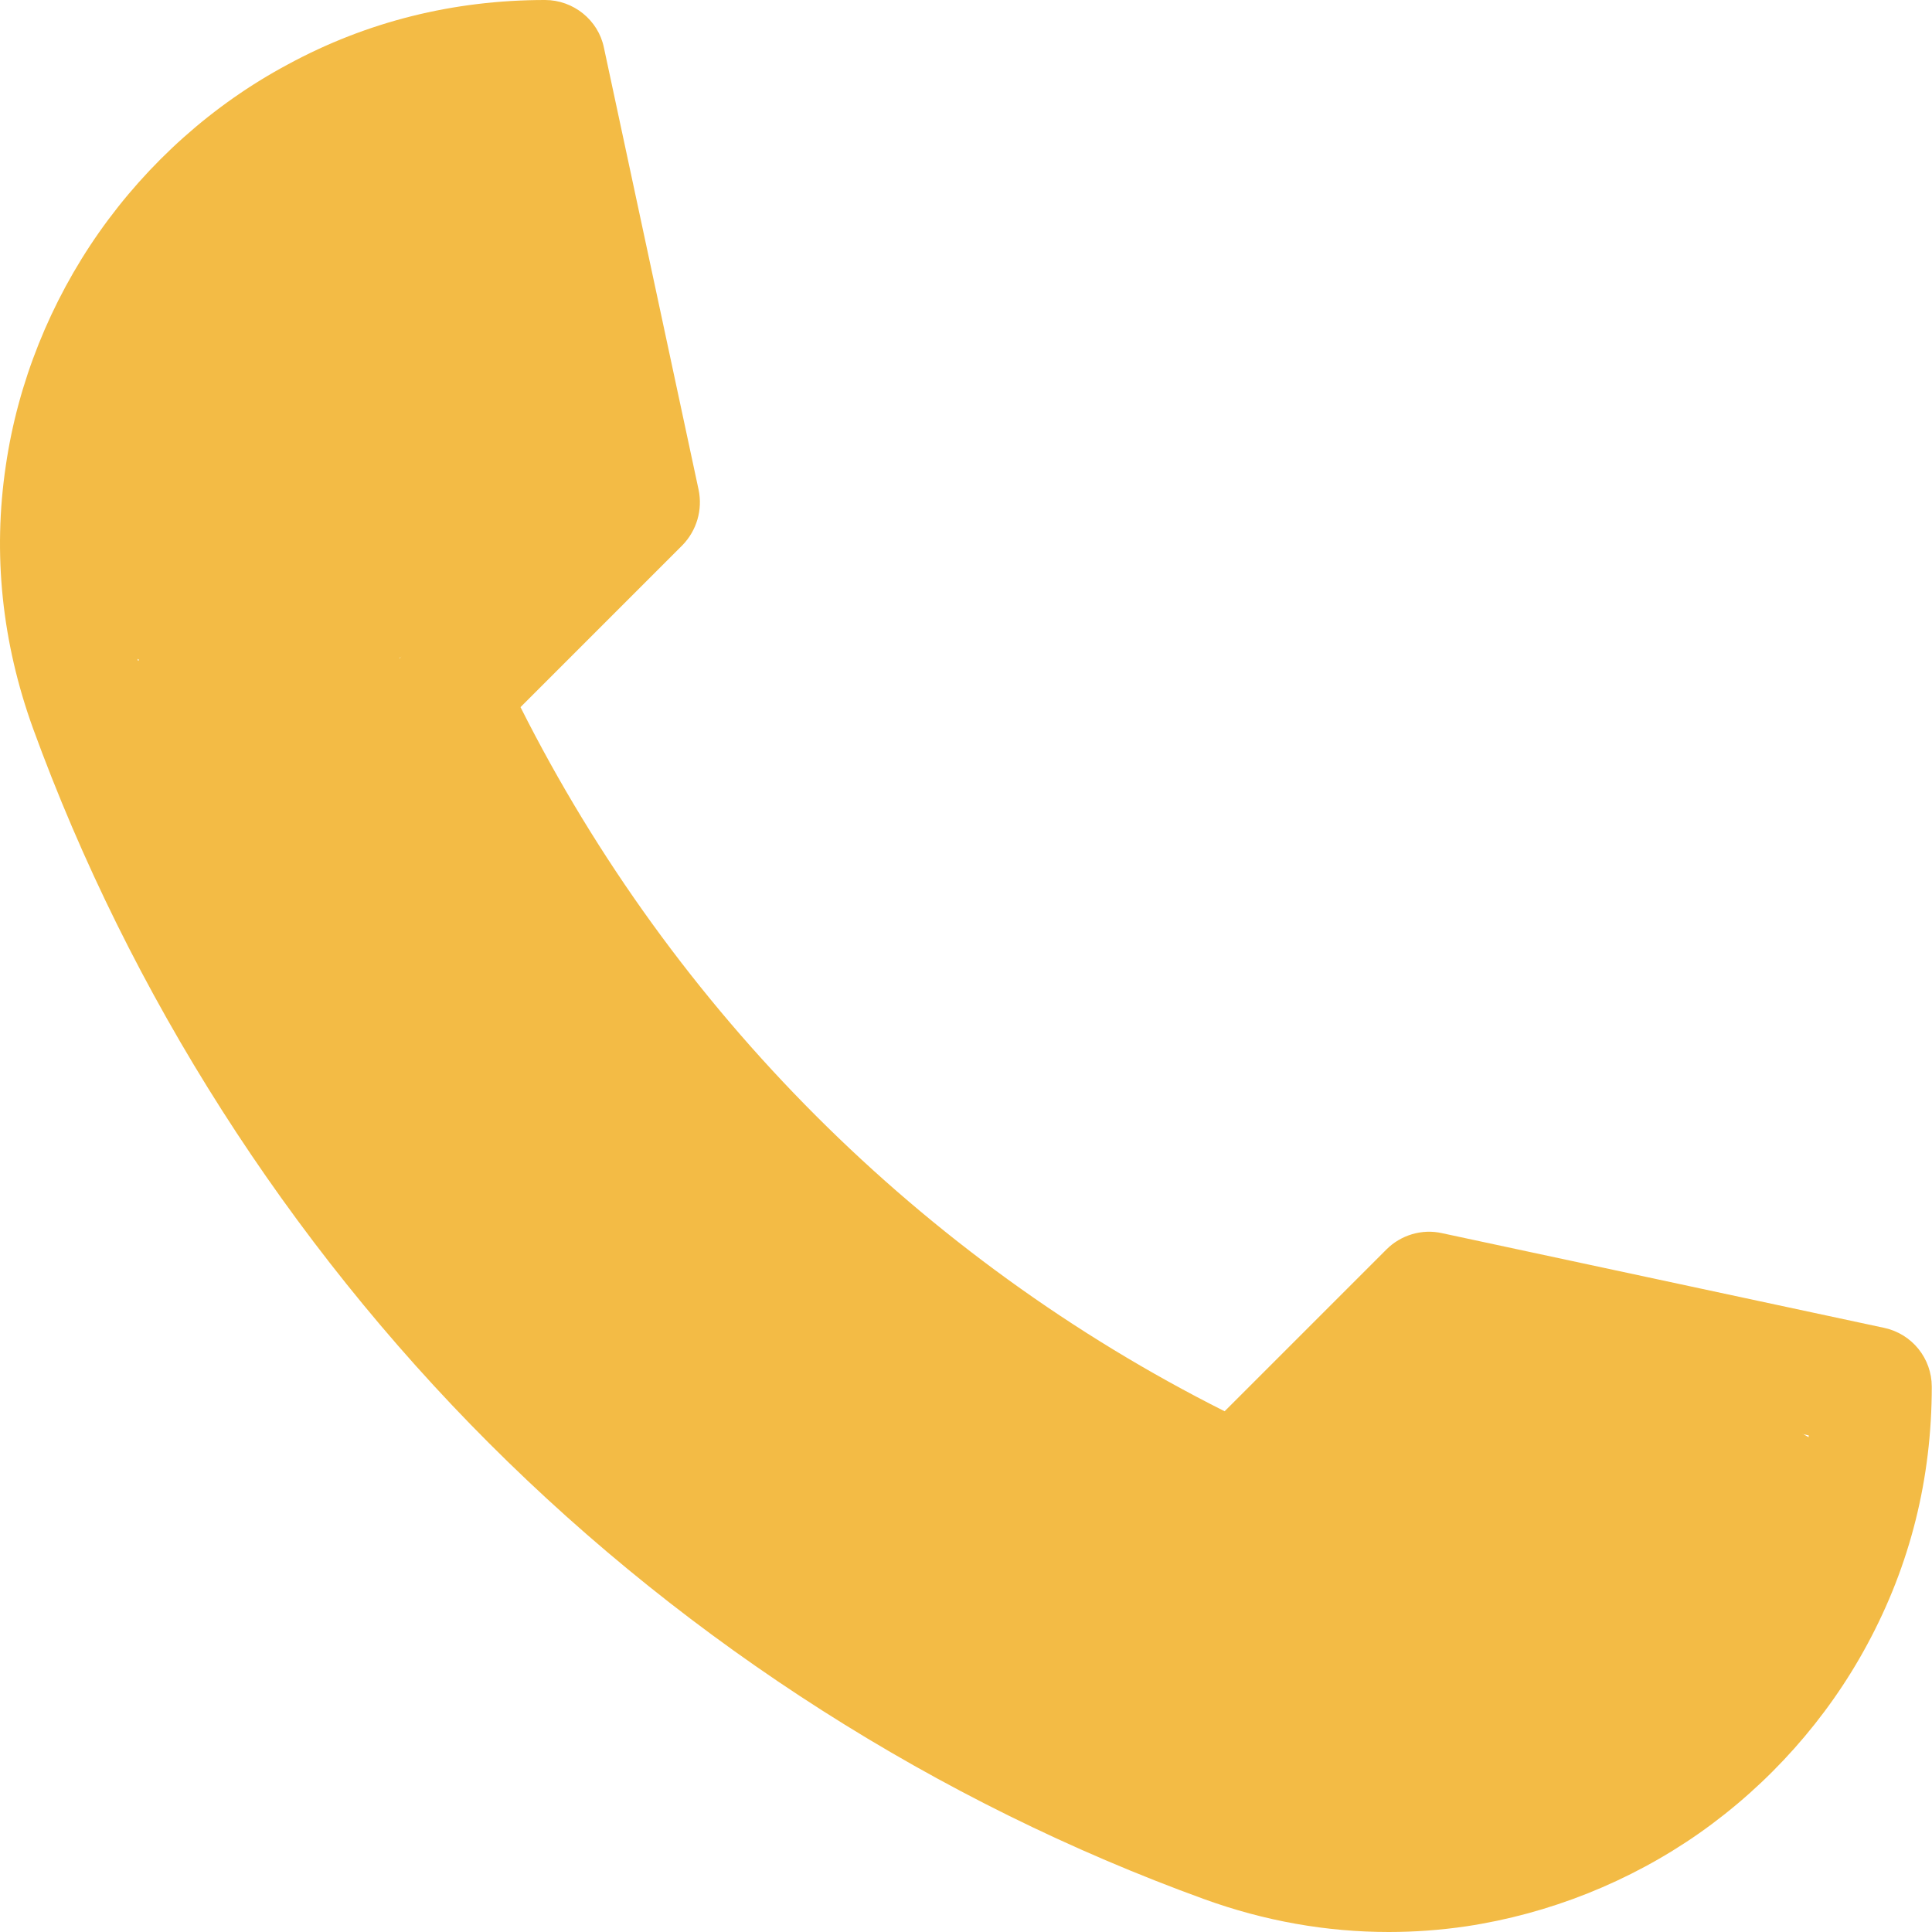 <svg width="512" height="512" viewBox="0 0 512 512" fill="none" xmlns="http://www.w3.org/2000/svg">
<path d="M368.039 512C351.539 512 335.139 509.1 319.139 503.3C248.539 477.7 183.039 435.9 129.639 382.5C76.239 329.1 34.439 263.6 8.739 193C0.539 170.3 -1.961 146.9 1.539 123.4C4.739 101.4 13.339 80 26.239 61.6C39.239 43.1 56.439 27.7 76.239 17.1C97.239 5.7 120.239 0 144.439 0C151.939 0 158.539 5.3 160.039 12.6L185.139 129.8C186.239 135.1 184.639 140.6 180.839 144.5L137.939 187.4C178.439 267.9 244.139 333.6 324.539 374L367.439 331.1C371.239 327.3 376.839 325.6 382.139 326.8L499.339 351.9C506.739 353.5 511.939 360 511.939 367.5C511.939 391.8 506.239 414.7 494.839 435.8C484.239 455.5 468.839 472.8 450.339 485.8C431.939 498.7 410.539 507.2 388.539 510.5C381.739 511.5 374.839 512 368.039 512ZM131.639 32.7C99.639 36.2 71.239 53 52.439 79.9C31.239 110.2 26.239 147.4 38.839 182C88.139 317.8 194.239 423.9 330.039 473.2C364.639 485.8 401.939 480.8 432.139 459.6C459.039 440.7 475.839 412.3 479.339 380.4L384.039 359.9L339.239 404.7C334.439 409.5 327.239 410.7 321.139 407.9C225.939 363.2 148.939 286.1 104.139 190.9C101.239 184.8 102.539 177.6 107.339 172.8L152.139 128L131.639 32.7Z" fill="#F3BB45"/>
<rect x="50.393" y="264.871" width="82.656" height="281.359" transform="rotate(-45 50.393 264.871)" fill="#F3BB45"/>
<rect x="300.418" y="416.311" width="107.72" height="118.423" transform="rotate(-45 300.418 416.311)" fill="#F3BB45"/>
<rect x="351.239" y="439.191" width="114.535" height="99.581" transform="rotate(-60 351.239 439.191)" fill="#F3BB45"/>
<rect x="238" y="429.744" width="75.914" height="136.477" transform="rotate(-60 238 429.744)" fill="#F3BB45"/>
<rect x="23.084" y="182.873" width="75.914" height="136.477" transform="rotate(-30 23.084 182.873)" fill="#F3BB45"/>
<rect x="68.767" y="44.531" width="86.85" height="128.84" transform="rotate(30 68.767 44.531)" fill="#F3BB45"/>
<rect x="166.871" y="113.041" width="86.85" height="98.824" transform="rotate(158.648 166.871 113.041)" fill="#F3BB45"/>
<rect x="170.942" y="136.764" width="75.809" height="94.464" transform="rotate(150 170.942 136.764)" fill="#F3BB45"/>
</svg>
